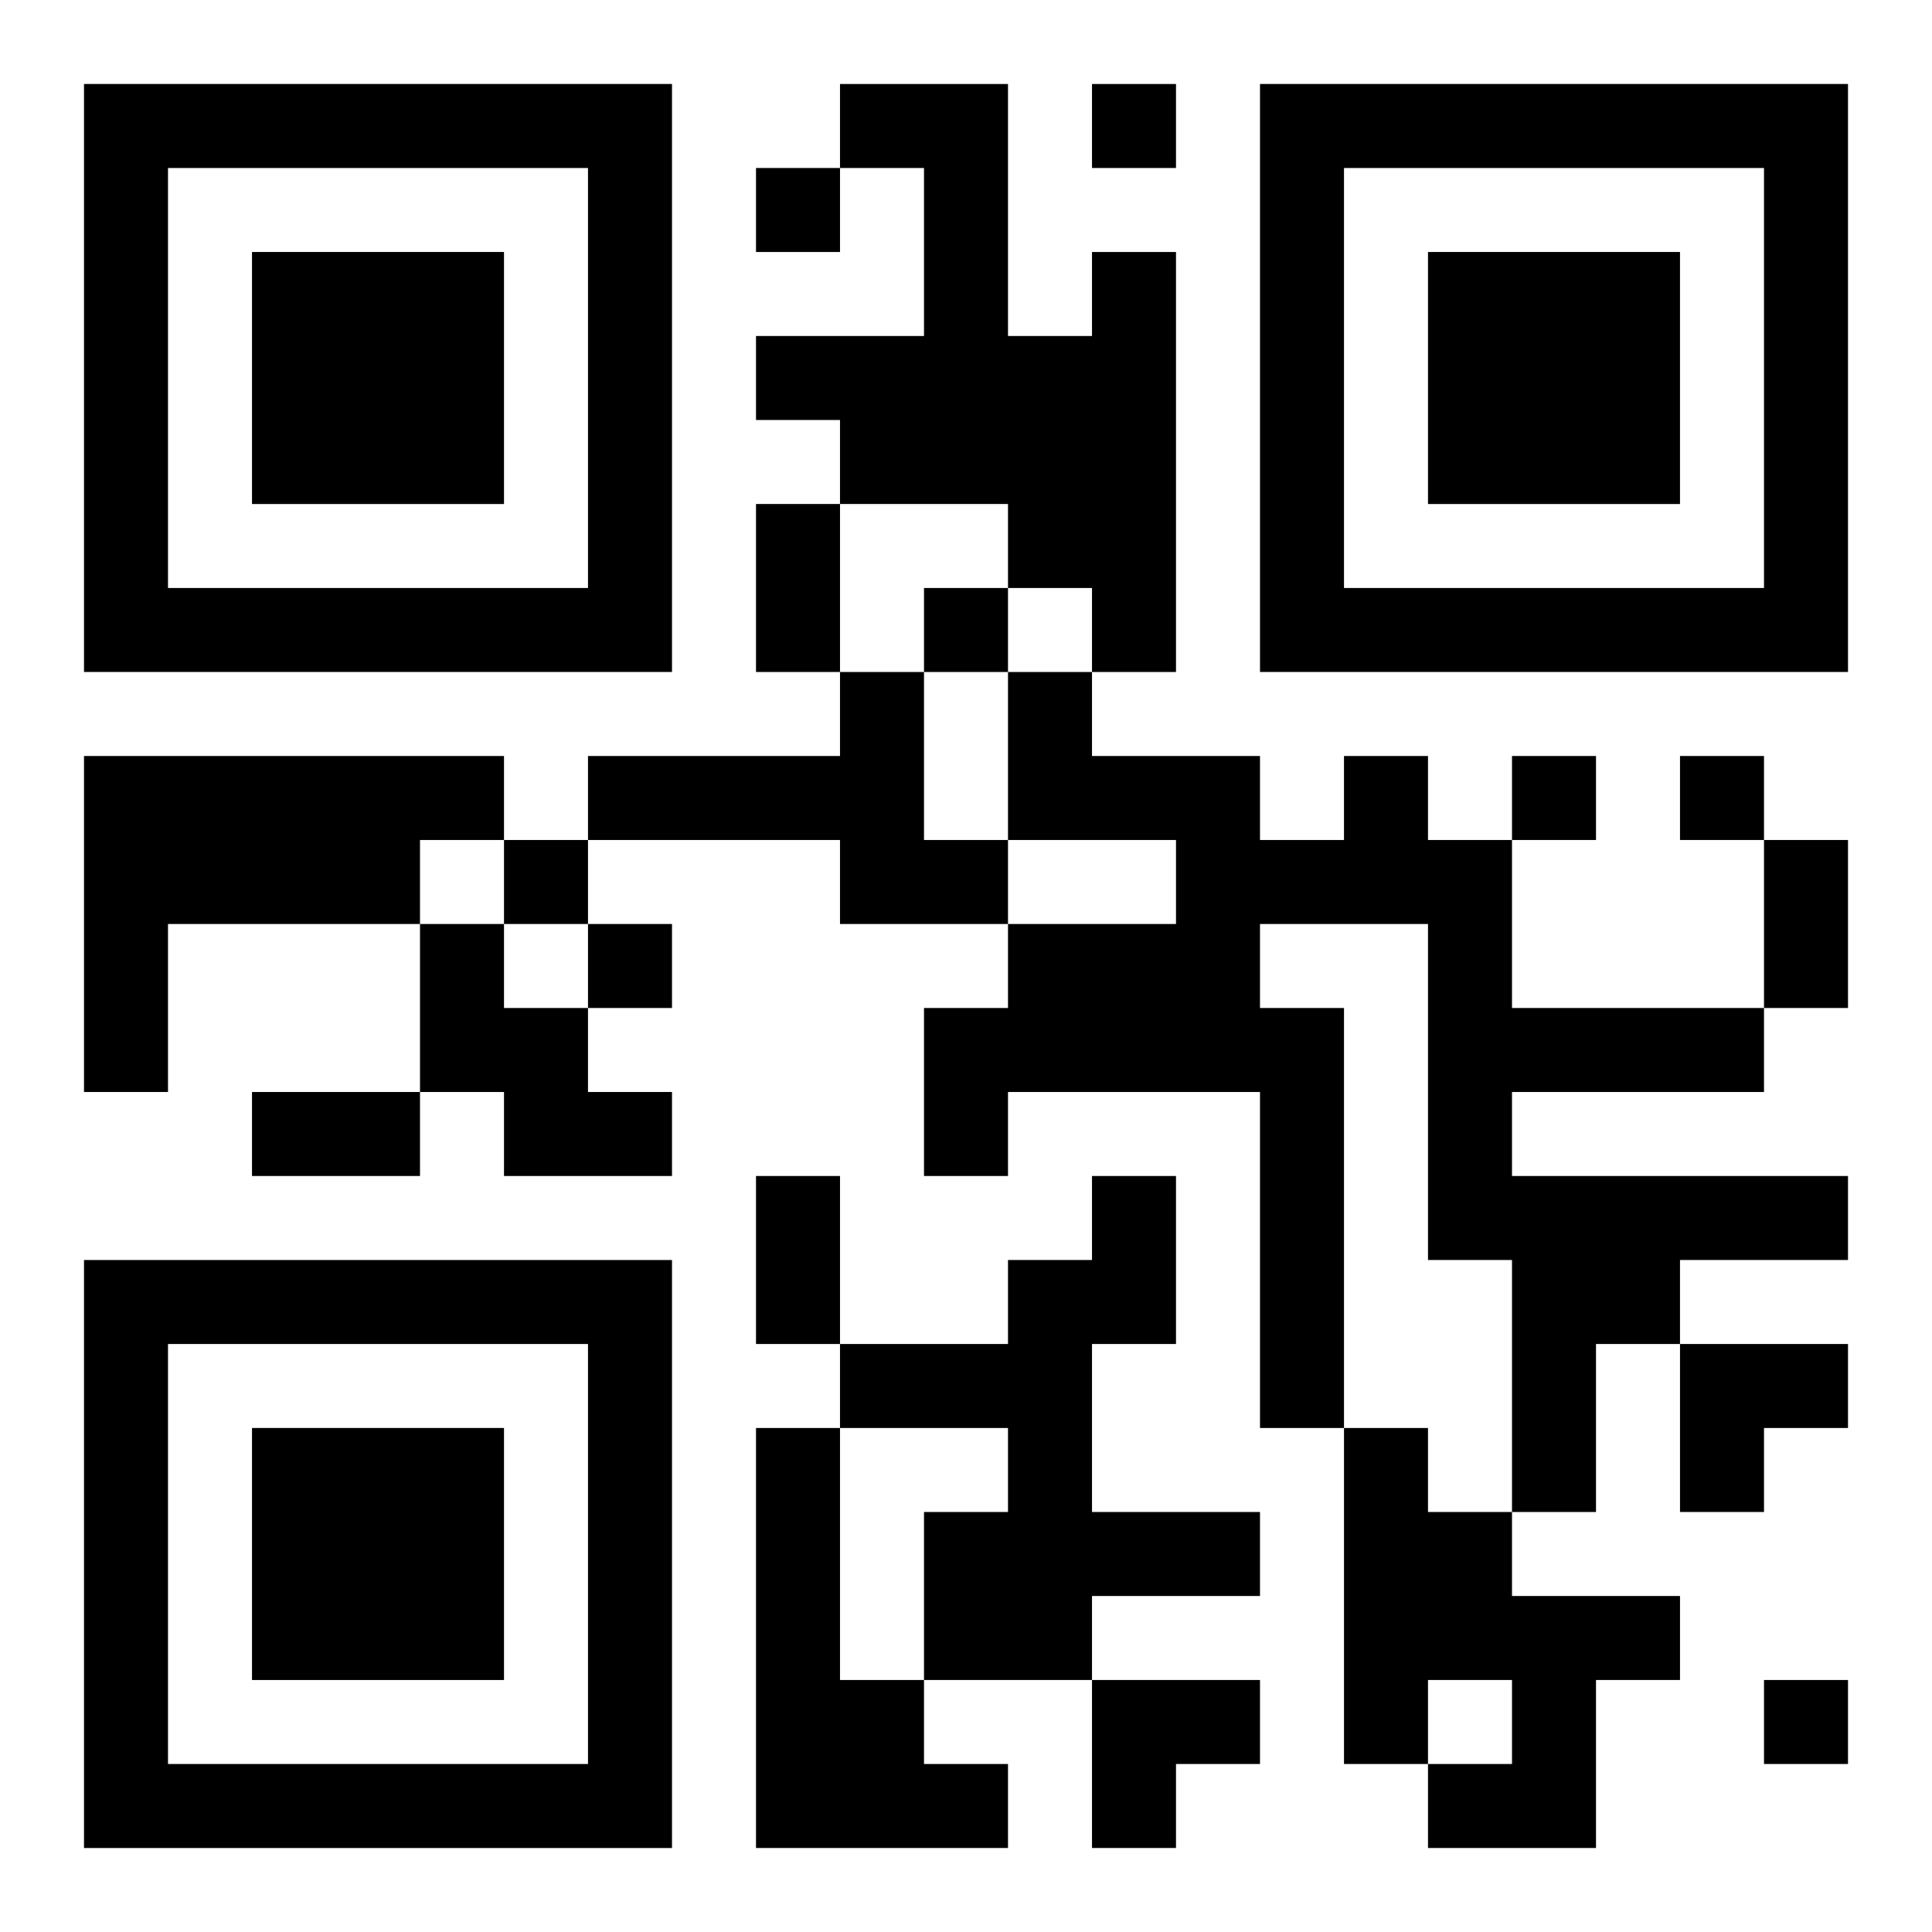 <?xml version="1.0" encoding="UTF-8"?>
<svg width="250" height="250" baseProfile="full" version="1.1" viewBox="-1 -1 23 23" xmlns="http://www.w3.org/2000/svg" xmlns:xlink="http://www.w3.org/1999/xlink"><symbol id="a"><path d="m0 7v7h7v-7h-7zm1 1h5v5h-5v-5zm1 1v3h3v-3h-3z"/></symbol><use y="-7" xlink:href="#a"/><use y="7" xlink:href="#a"/><use x="14" y="-7" xlink:href="#a"/><path d="m12 2h1v5h-1v-1h-1v-1h-2v-1h-1v-1h2v-2h-1v-1h2v3h1v-1m-3 5h1v2h1v1h-2v-1h-3v-1h3v-1m-9 1h5v1h-1v1h-3v2h-1v-4m15 0h1v1h1v2h3v1h-3v1h4v1h-2v1h-1v2h-1v-3h-1v-4h-2v1h1v5h-1v-4h-3v1h-1v-2h1v-1h2v-1h-2v-2h1v1h2v1h1v-1m-11 2h1v1h1v1h1v1h-2v-1h-1v-2m8 3h1v2h-1v2h2v1h-2v1h-2v-2h1v-1h-2v-1h2v-1h1v-1m-4 3h1v3h1v1h1v1h-3v-5m7 0h1v1h1v1h2v1h-1v2h-2v-1h1v-1h-1v1h-1v-4m-3-16v1h1v-1h-1m-4 1v1h1v-1h-1m2 5v1h1v-1h-1m7 2v1h1v-1h-1m2 0v1h1v-1h-1m-14 1v1h1v-1h-1m1 1v1h1v-1h-1m14 9v1h1v-1h-1m-12-14h1v2h-1v-2m12 4h1v2h-1v-2m-18 3h2v1h-2v-1m6 1h1v2h-1v-2m11 2h2v1h-1v1h-1zm-7 4h2v1h-1v1h-1z"/></svg>
